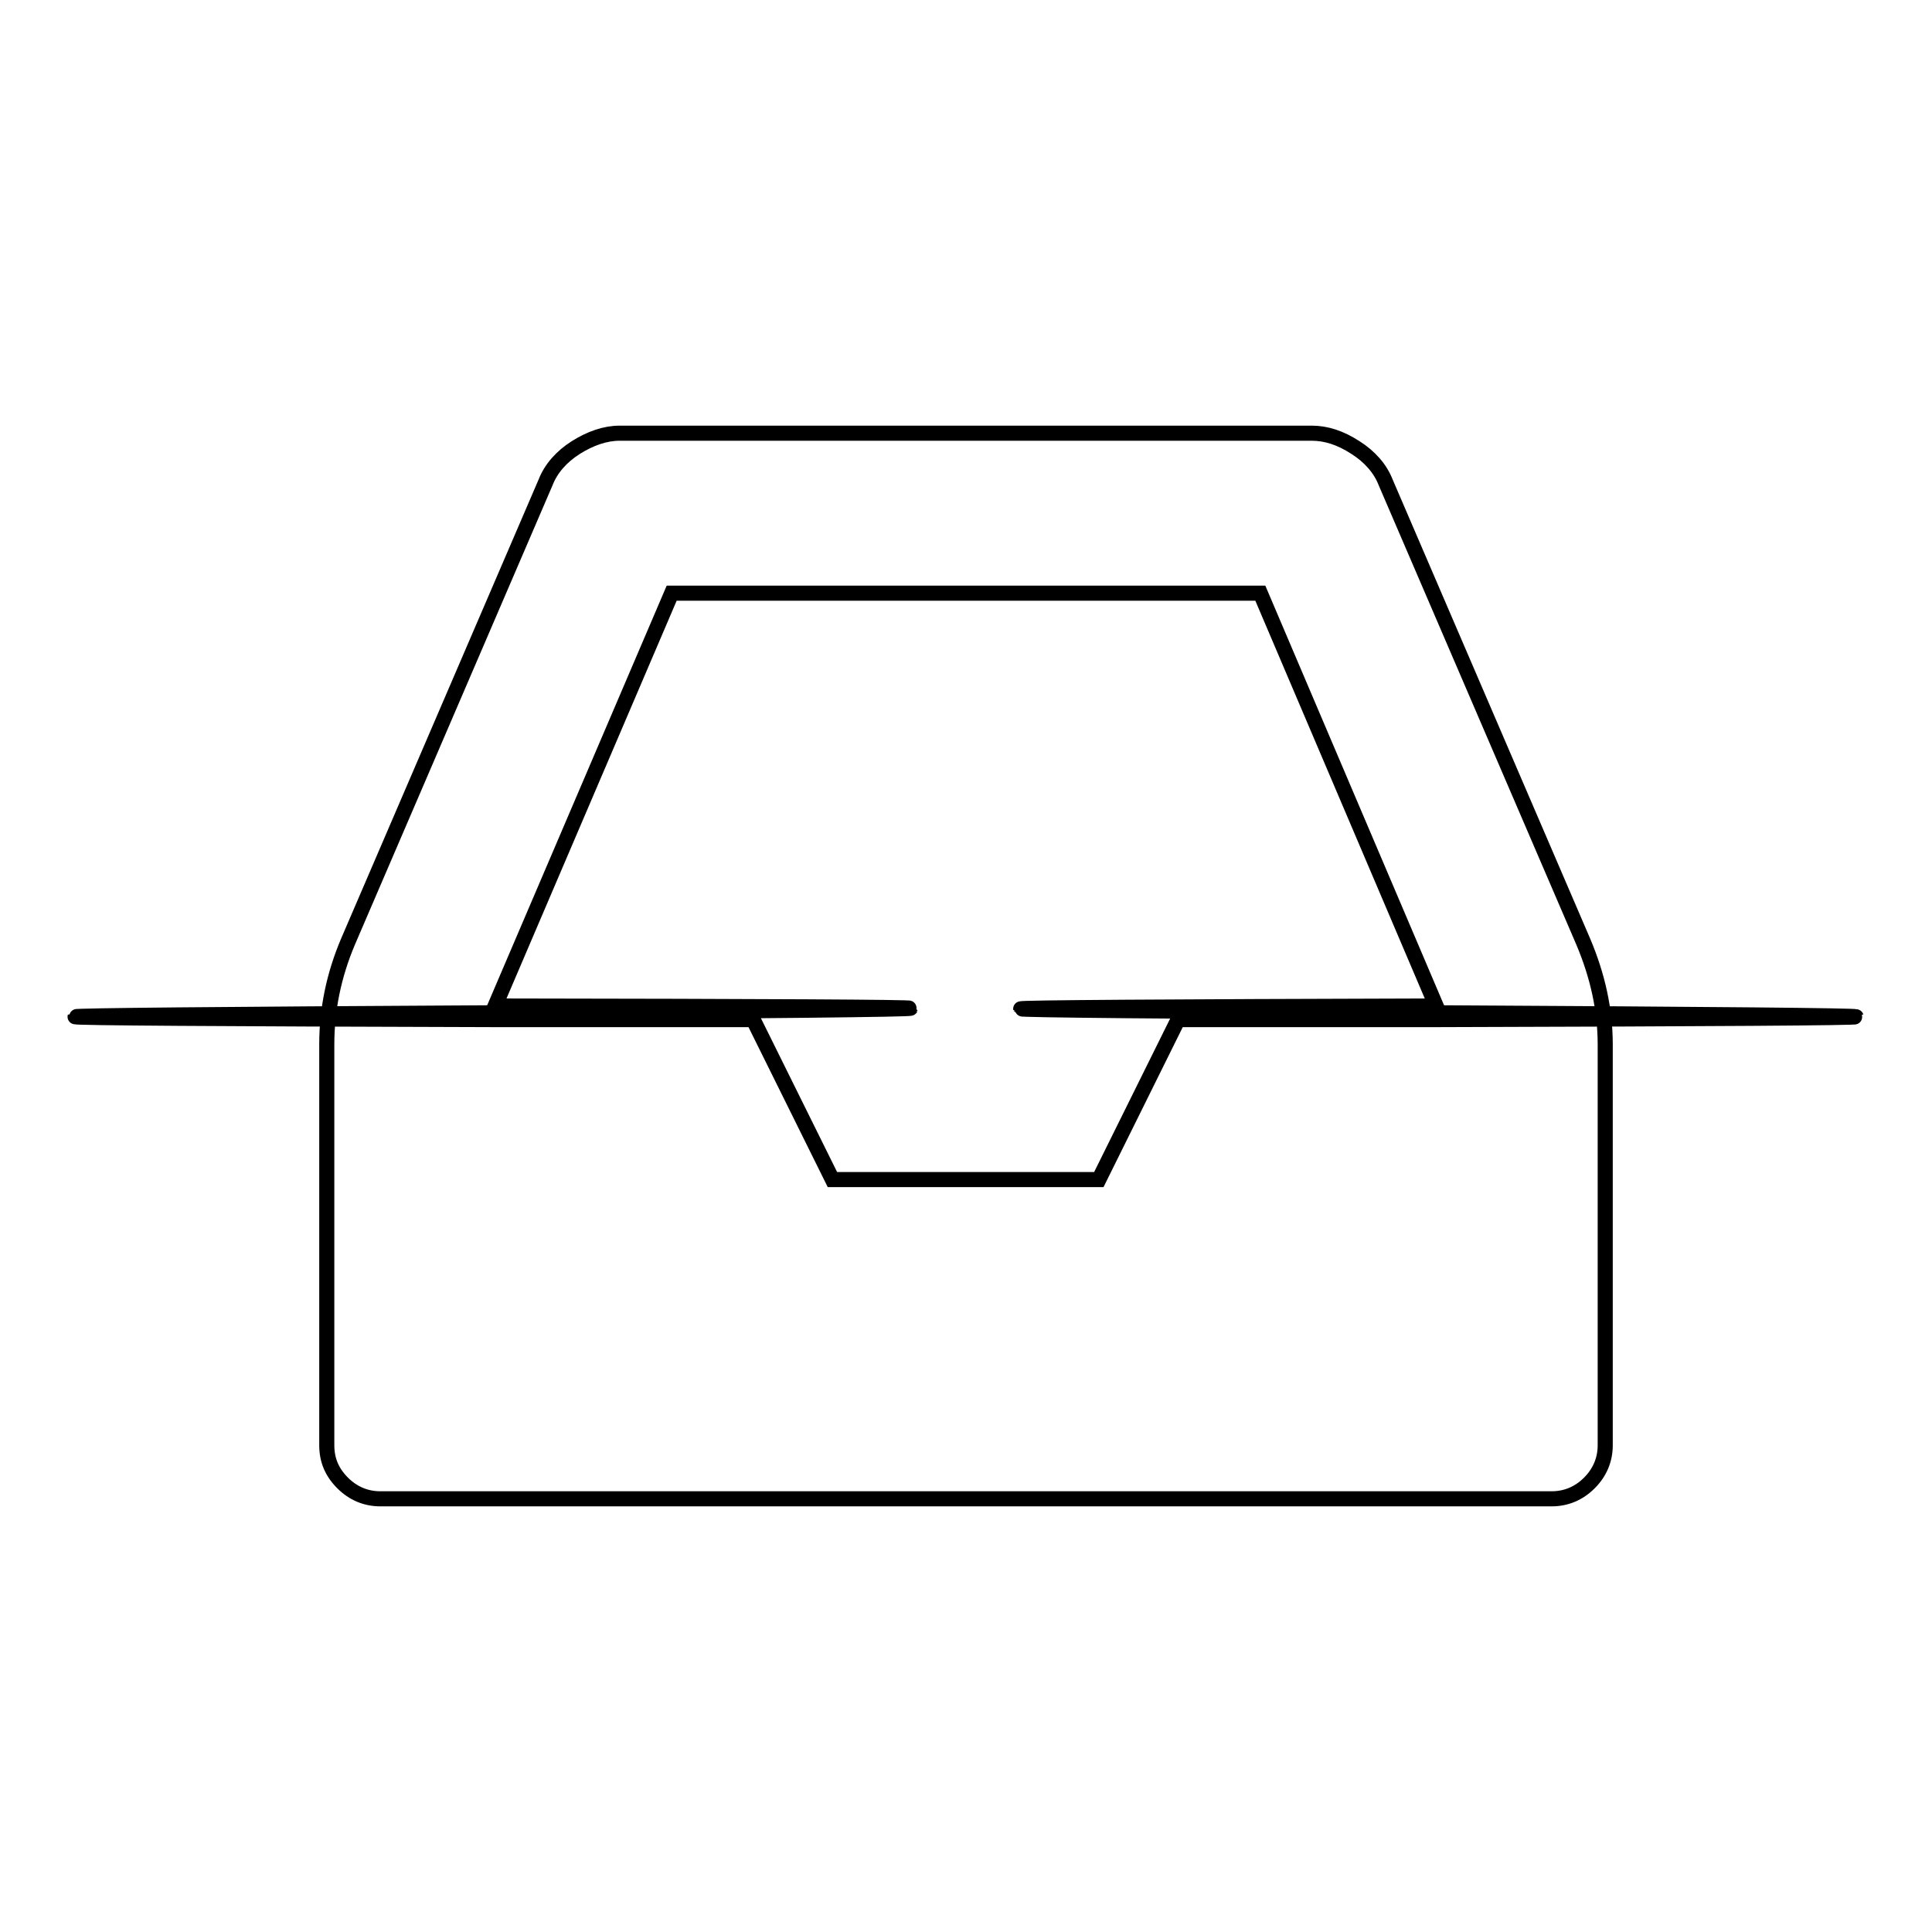 <?xml version="1.0" encoding="utf-8"?>
<!-- Svg Vector Icons : http://www.onlinewebfonts.com/icon -->
<!DOCTYPE svg PUBLIC "-//W3C//DTD SVG 1.1//EN" "http://www.w3.org/Graphics/SVG/1.1/DTD/svg11.dtd">
<svg version="1.1" xmlns="http://www.w3.org/2000/svg" xmlns:xlink="http://www.w3.org/1999/xlink" x="0px" y="0px" viewBox="0 0 256 256" enable-background="new 0 0 256 256" xml:space="preserve">
<g> <path stroke-width="2" fill-opacity="0" stroke="#000000"  d="M156.1,135.1h34.8c73.5-0.2,73.4-0.5-0.3-0.9c-73.7-0.4-73.8-0.7-0.3-0.9L167,78.6H89l-23.4,54.7 c73.5,0.1,73.4,0.4-0.3,0.9c-73.7,0.4-73.8,0.7-0.3,0.9h34.8l10.5,21.2h35.3L156.1,135.1z M212.7,138.4v53.1c0,1.9-0.7,3.6-2.1,5 c-1.4,1.4-3.1,2.1-5,2.1H50.4c-1.9,0-3.6-0.7-5-2.1s-2.1-3-2.1-5v-53.1c0-4.6,0.9-9.1,2.8-13.6l26.2-60.9c0.7-1.8,2.1-3.4,4-4.6 s3.9-1.9,5.8-1.9h91.7c1.9,0,3.8,0.6,5.8,1.9c1.9,1.2,3.3,2.8,4,4.6l26.2,60.9C211.7,129.3,212.7,133.8,212.7,138.4z"/></g>
</svg>